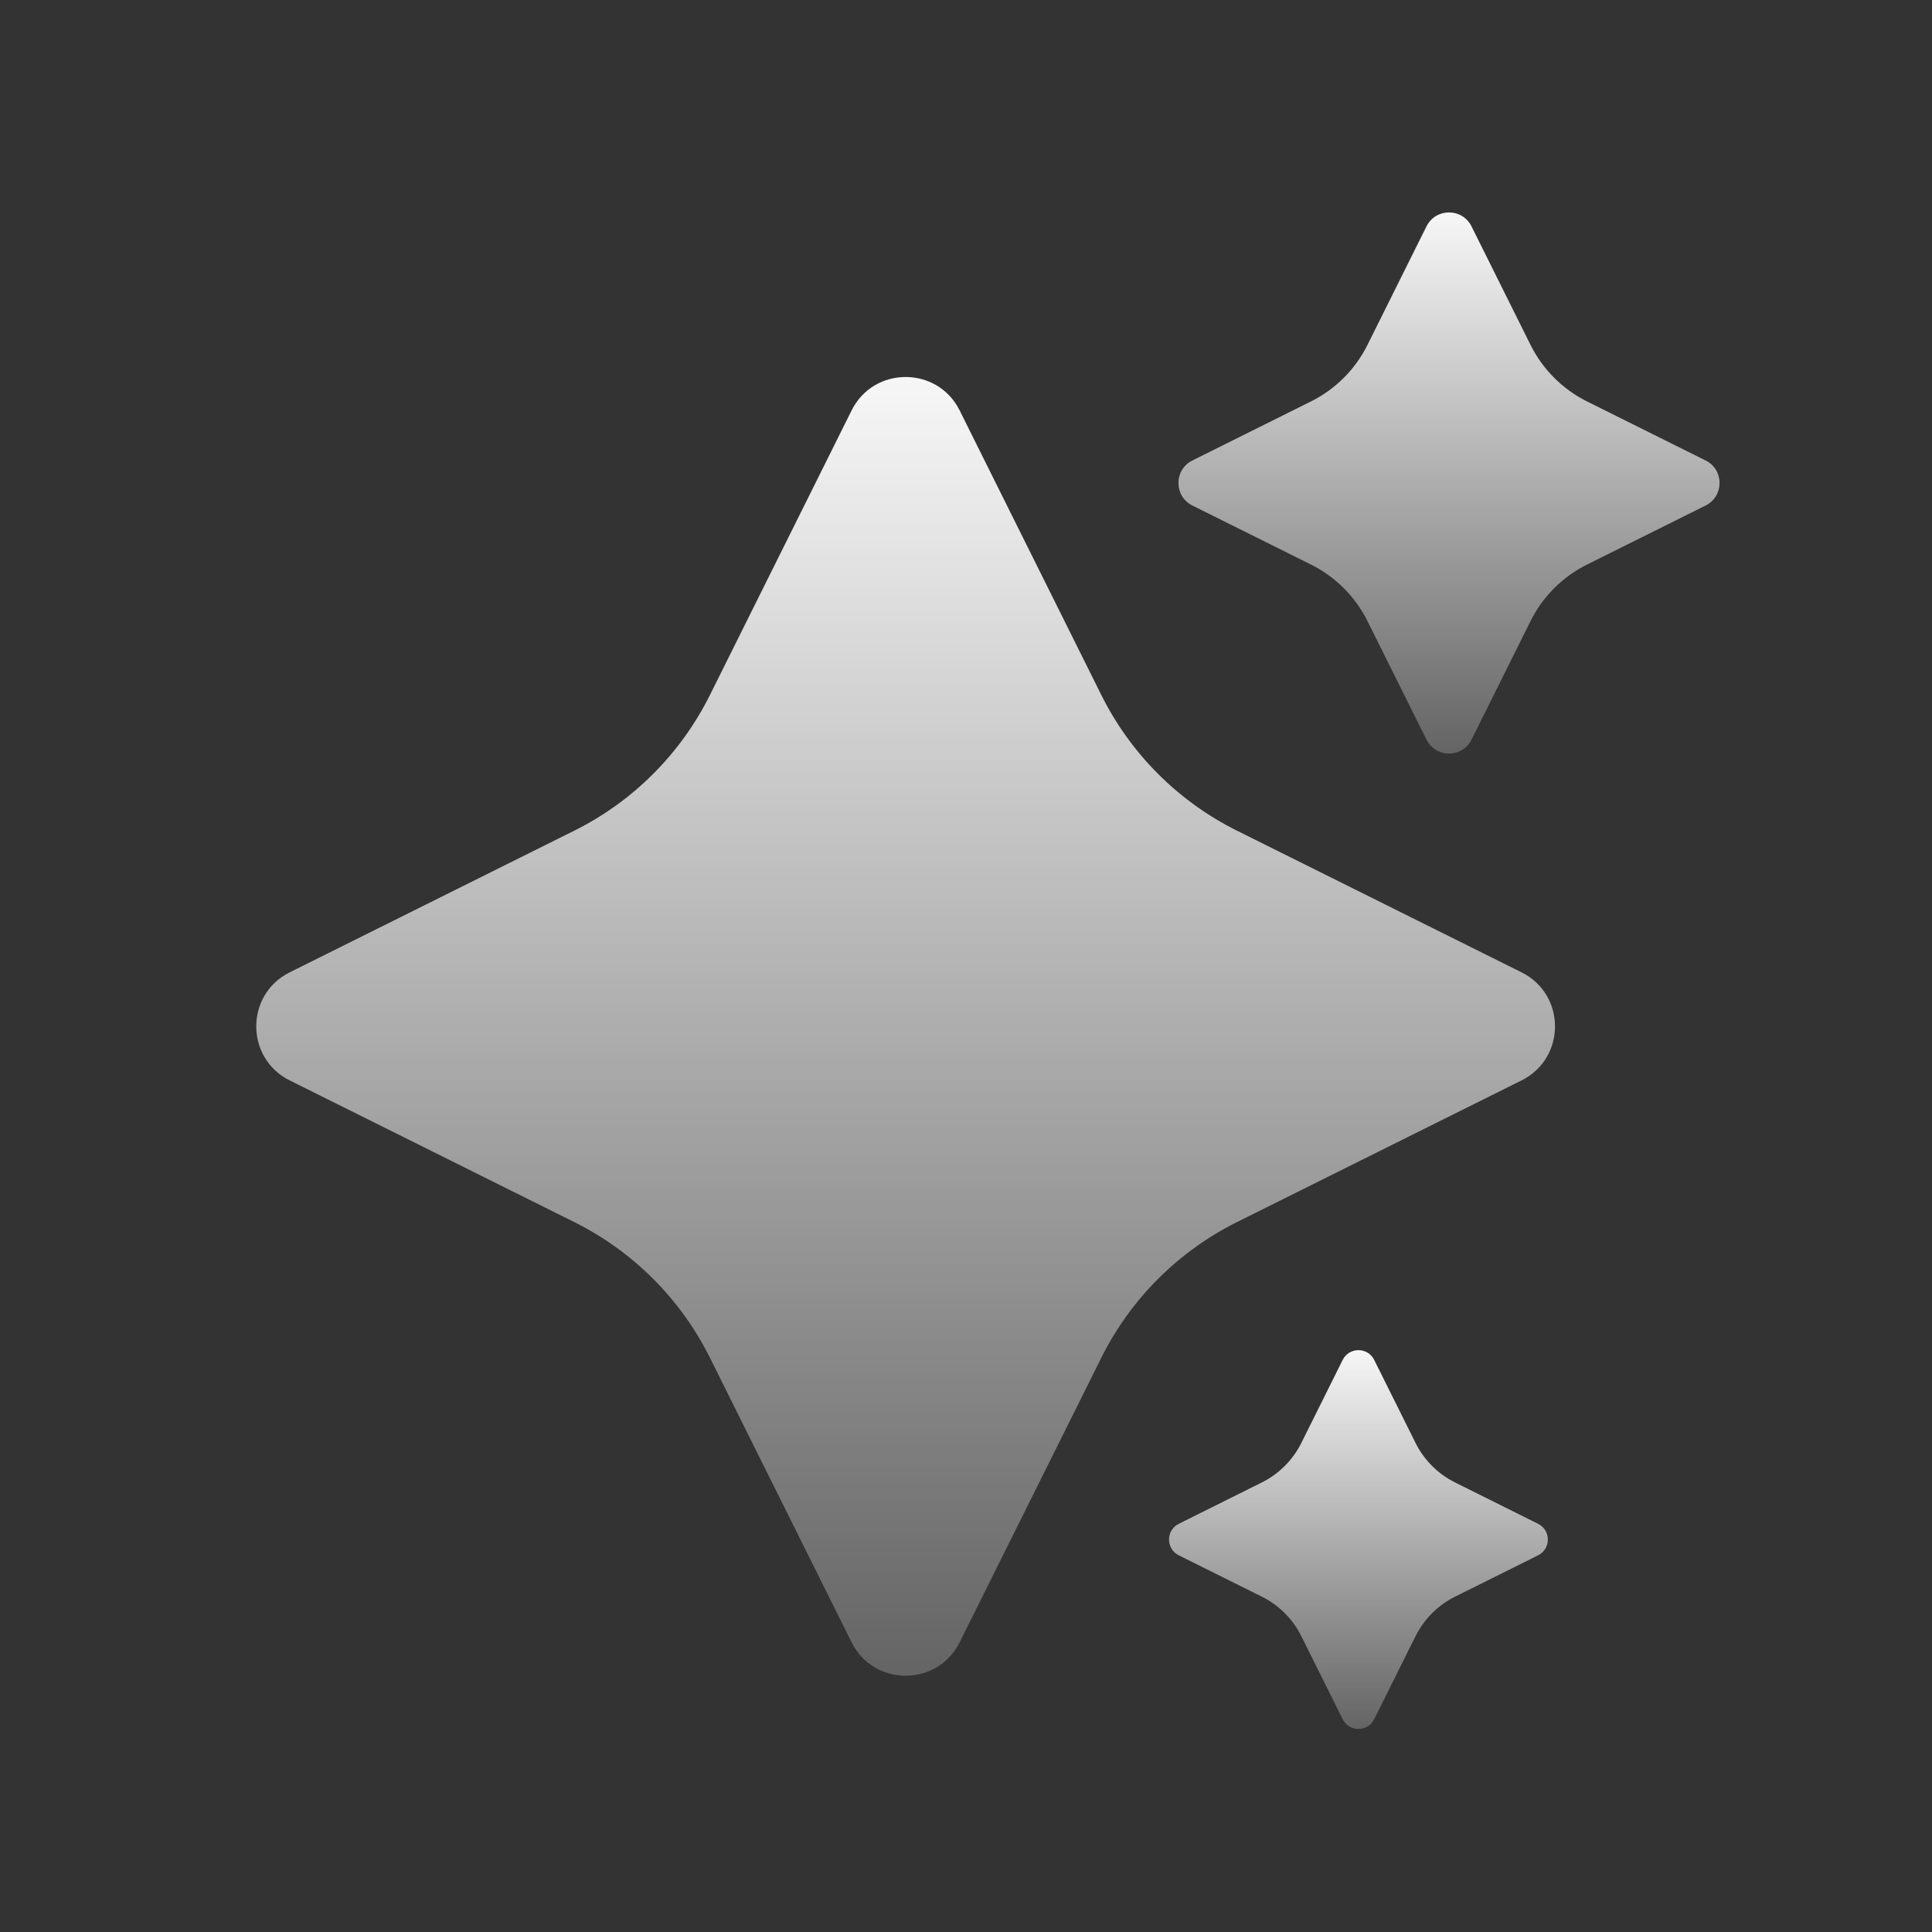 <svg width="64" height="64" viewBox="0 0 64 64" fill="none" xmlns="http://www.w3.org/2000/svg">
<rect x="0" y="0" width="64" height="64" fill="#333333" stroke="none"/>
<path d="M28.21 13.597C28.945 12.119 31.055 12.119 31.79 13.597L36.482 23.022C37.452 24.97 39.03 26.548 40.978 27.518L50.403 32.21C51.881 32.945 51.881 35.055 50.403 35.79L40.978 40.482C39.03 41.452 37.452 43.03 36.482 44.978L31.79 54.403C31.055 55.881 28.945 55.881 28.21 54.403L23.518 44.978C22.548 43.03 20.97 41.452 19.022 40.482L9.597 35.79C8.119 35.055 8.119 32.945 9.597 32.21L19.022 27.518C20.97 26.548 22.548 24.97 23.518 23.022L28.21 13.597Z" fill="url(#paint0_linear_30483_23794)"/>
<path d="M47.254 7.499C47.561 6.883 48.439 6.883 48.746 7.499L50.701 11.426C51.105 12.238 51.763 12.895 52.574 13.299L56.501 15.254C57.117 15.561 57.117 16.439 56.501 16.746L52.574 18.701C51.763 19.105 51.105 19.762 50.701 20.574L48.746 24.501C48.439 25.117 47.561 25.117 47.254 24.501L45.299 20.574C44.895 19.762 44.237 19.105 43.426 18.701L39.499 16.746C38.883 16.439 38.883 15.561 39.499 15.254L43.426 13.299C44.237 12.895 44.895 12.238 45.299 11.426L47.254 7.499Z" fill="url(#paint1_linear_30483_23794)"/>
<path d="M44.478 45.049C44.692 44.618 45.308 44.618 45.522 45.049L46.891 47.798C47.173 48.366 47.634 48.827 48.202 49.109L50.951 50.478C51.382 50.692 51.382 51.308 50.951 51.522L48.202 52.891C47.634 53.173 47.173 53.634 46.891 54.202L45.522 56.951C45.308 57.382 44.692 57.382 44.478 56.951L43.109 54.202C42.827 53.634 42.366 53.173 41.798 52.891L39.049 51.522C38.618 51.308 38.618 50.692 39.049 50.478L41.798 49.109C42.366 48.827 42.827 48.366 43.109 47.798L44.478 45.049Z" fill="url(#paint2_linear_30483_23794)"/>
<defs>
<linearGradient id="paint0_linear_30483_23794" x1="30" y1="10" x2="30" y2="58" gradientUnits="userSpaceOnUse">
<stop stop-color="white"/>
<stop offset="1" stop-color="white" stop-opacity="0.2"/>
</linearGradient>
<linearGradient id="paint1_linear_30483_23794" x1="48" y1="6" x2="48" y2="26" gradientUnits="userSpaceOnUse">
<stop stop-color="white"/>
<stop offset="1" stop-color="white" stop-opacity="0.2"/>
</linearGradient>
<linearGradient id="paint2_linear_30483_23794" x1="45" y1="44" x2="45" y2="58" gradientUnits="userSpaceOnUse">
<stop stop-color="white"/>
<stop offset="1" stop-color="white" stop-opacity="0.2"/>
</linearGradient>
</defs>
</svg>
